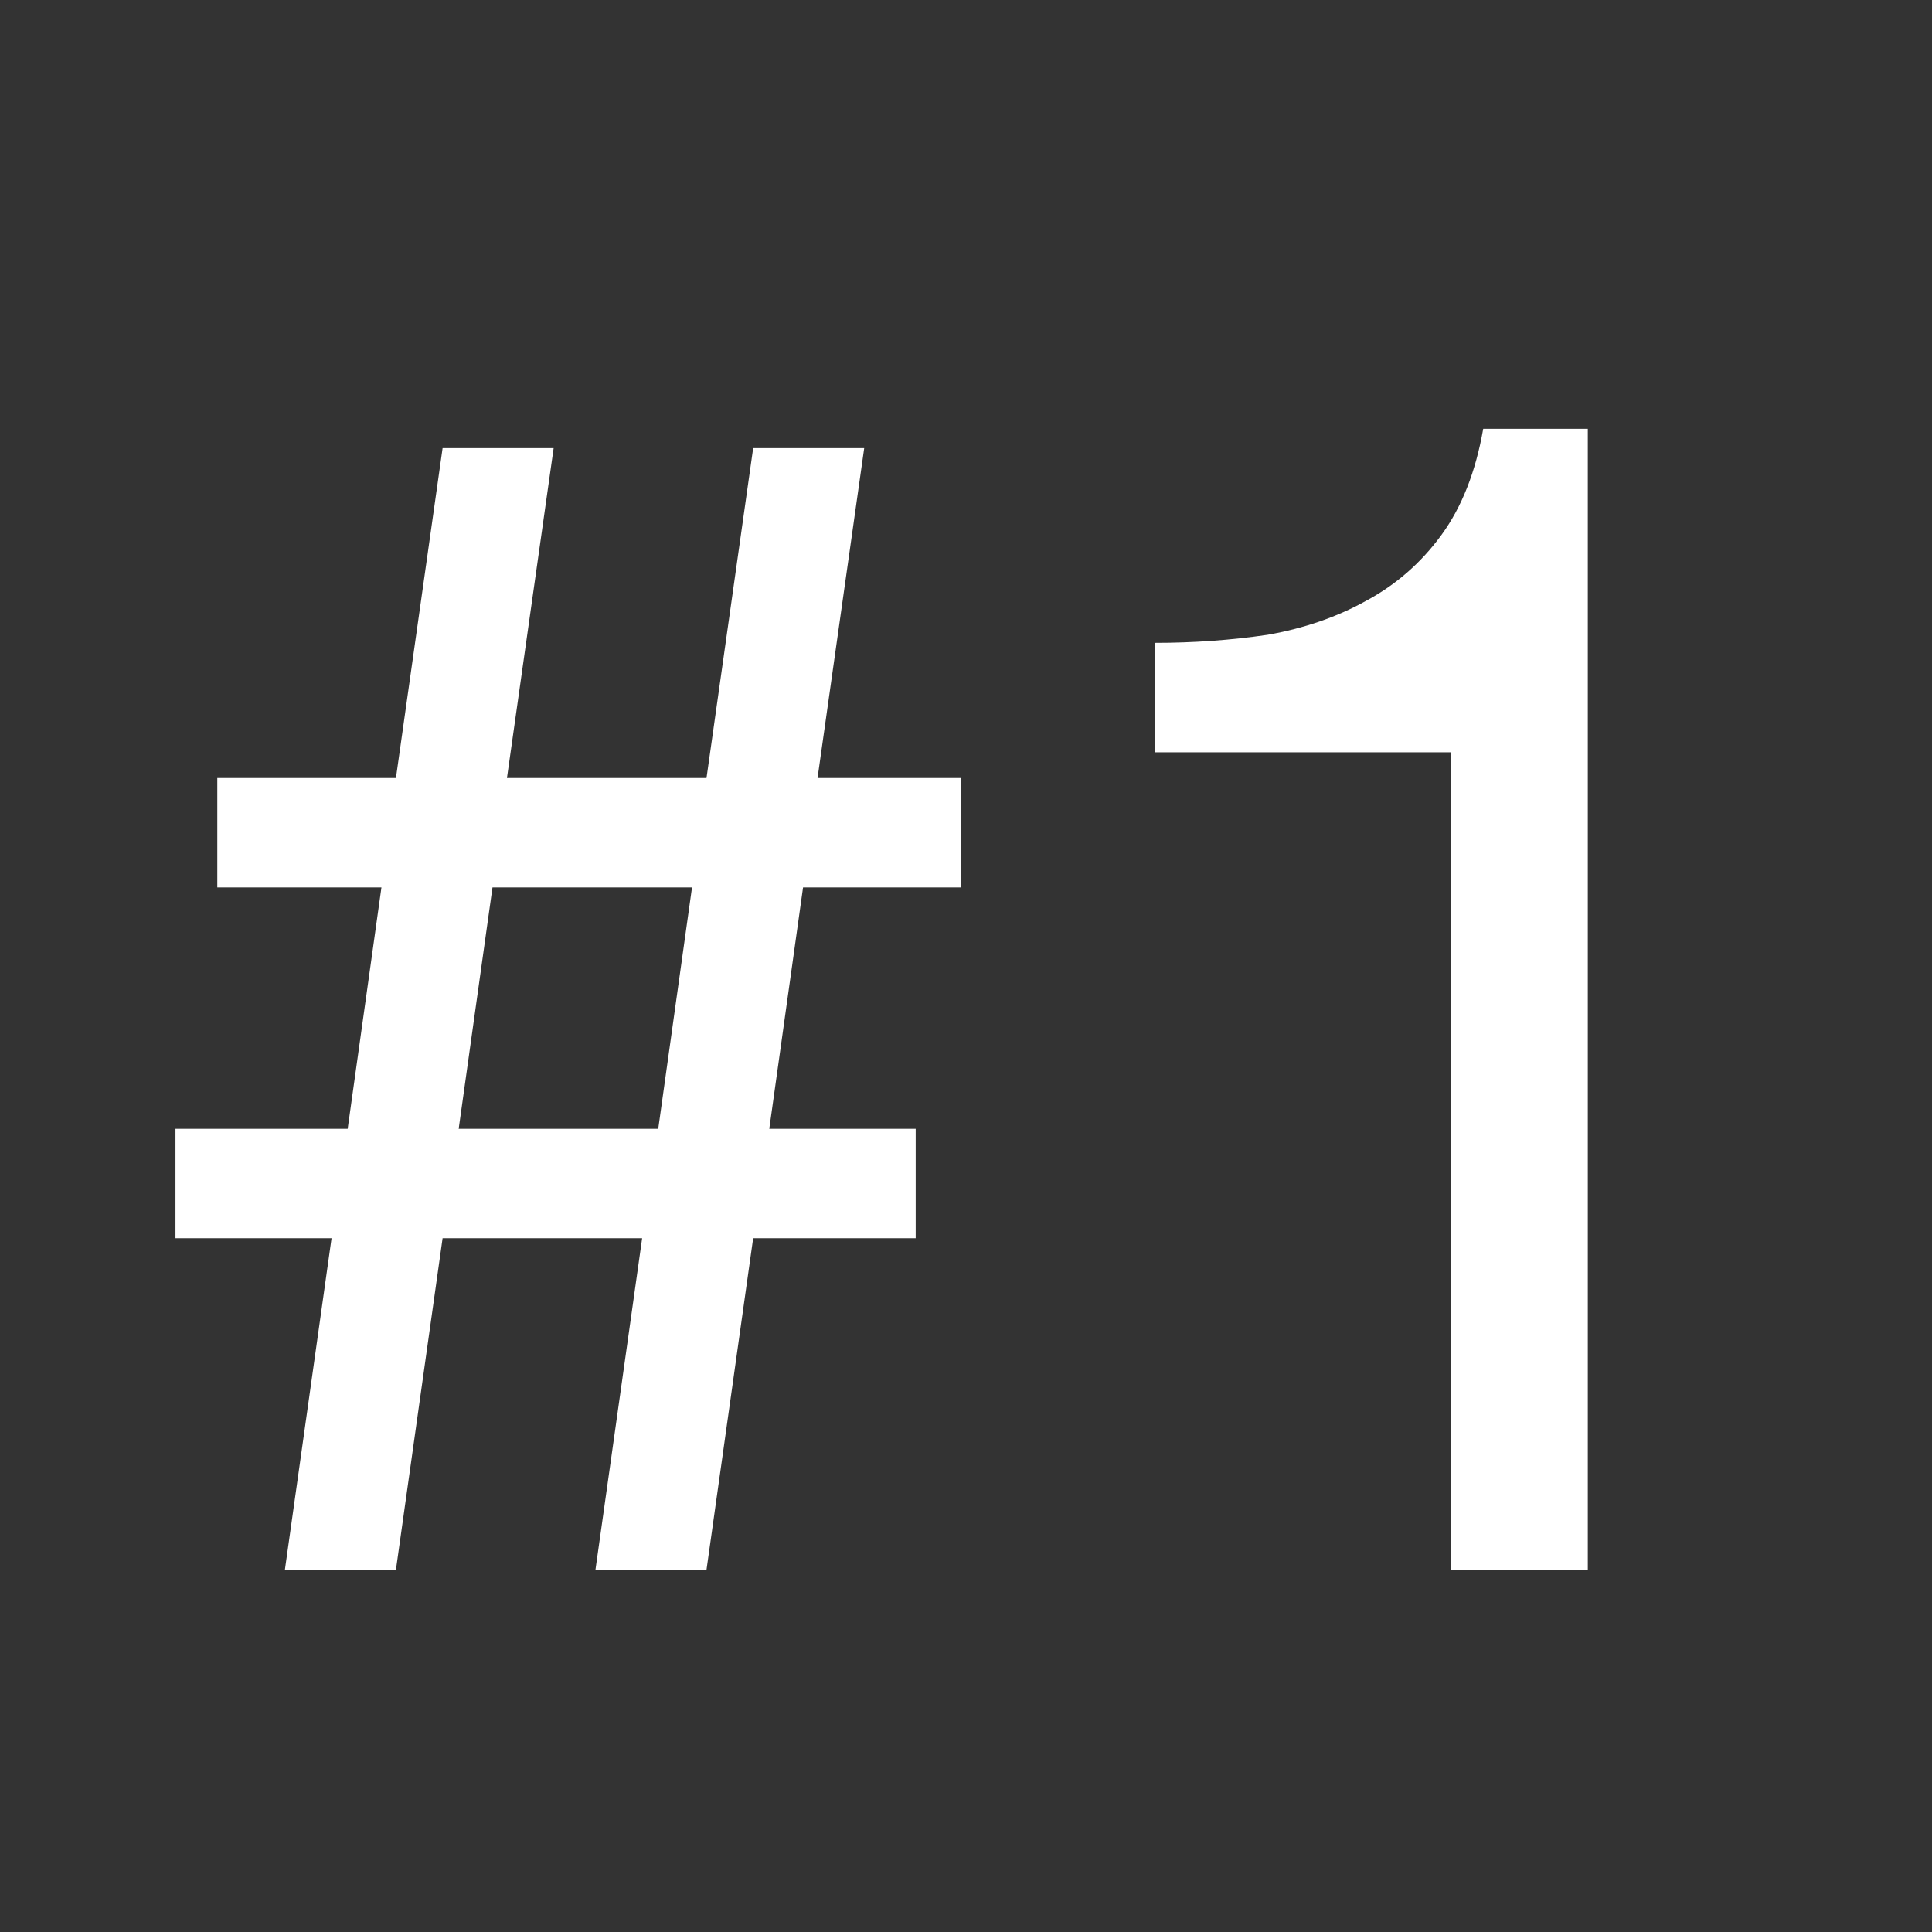 <?xml version="1.0" encoding="UTF-8"?> <svg xmlns="http://www.w3.org/2000/svg" width="80" height="80" viewBox="0 0 80 80" fill="none"><rect x="0" y="0" width="80" height="80" fill="#333333" stroke="none"/><path d="M20.393 36.747L18.993 46.742H27.256L28.655 36.747H20.393ZM13.729 51.273H7.266V46.742H14.396L15.795 36.747H8.998V32.216H16.395L18.327 18.556H22.925L20.992 32.216H29.255L31.187 18.556H35.785L33.853 32.216H39.783V36.747H33.253L31.854 46.742H37.917V51.273H31.187L29.255 65H24.657L26.59 51.273H18.327L16.395 65H11.797L13.729 51.273ZM65.748 65H60.084V31.15H47.824V26.619C49.423 26.619 50.978 26.507 52.488 26.285C53.998 26.019 55.353 25.552 56.553 24.886C57.797 24.22 58.841 23.309 59.685 22.154C60.529 20.999 61.106 19.533 61.417 17.756H65.748V65Z" fill="white"></path></svg> 